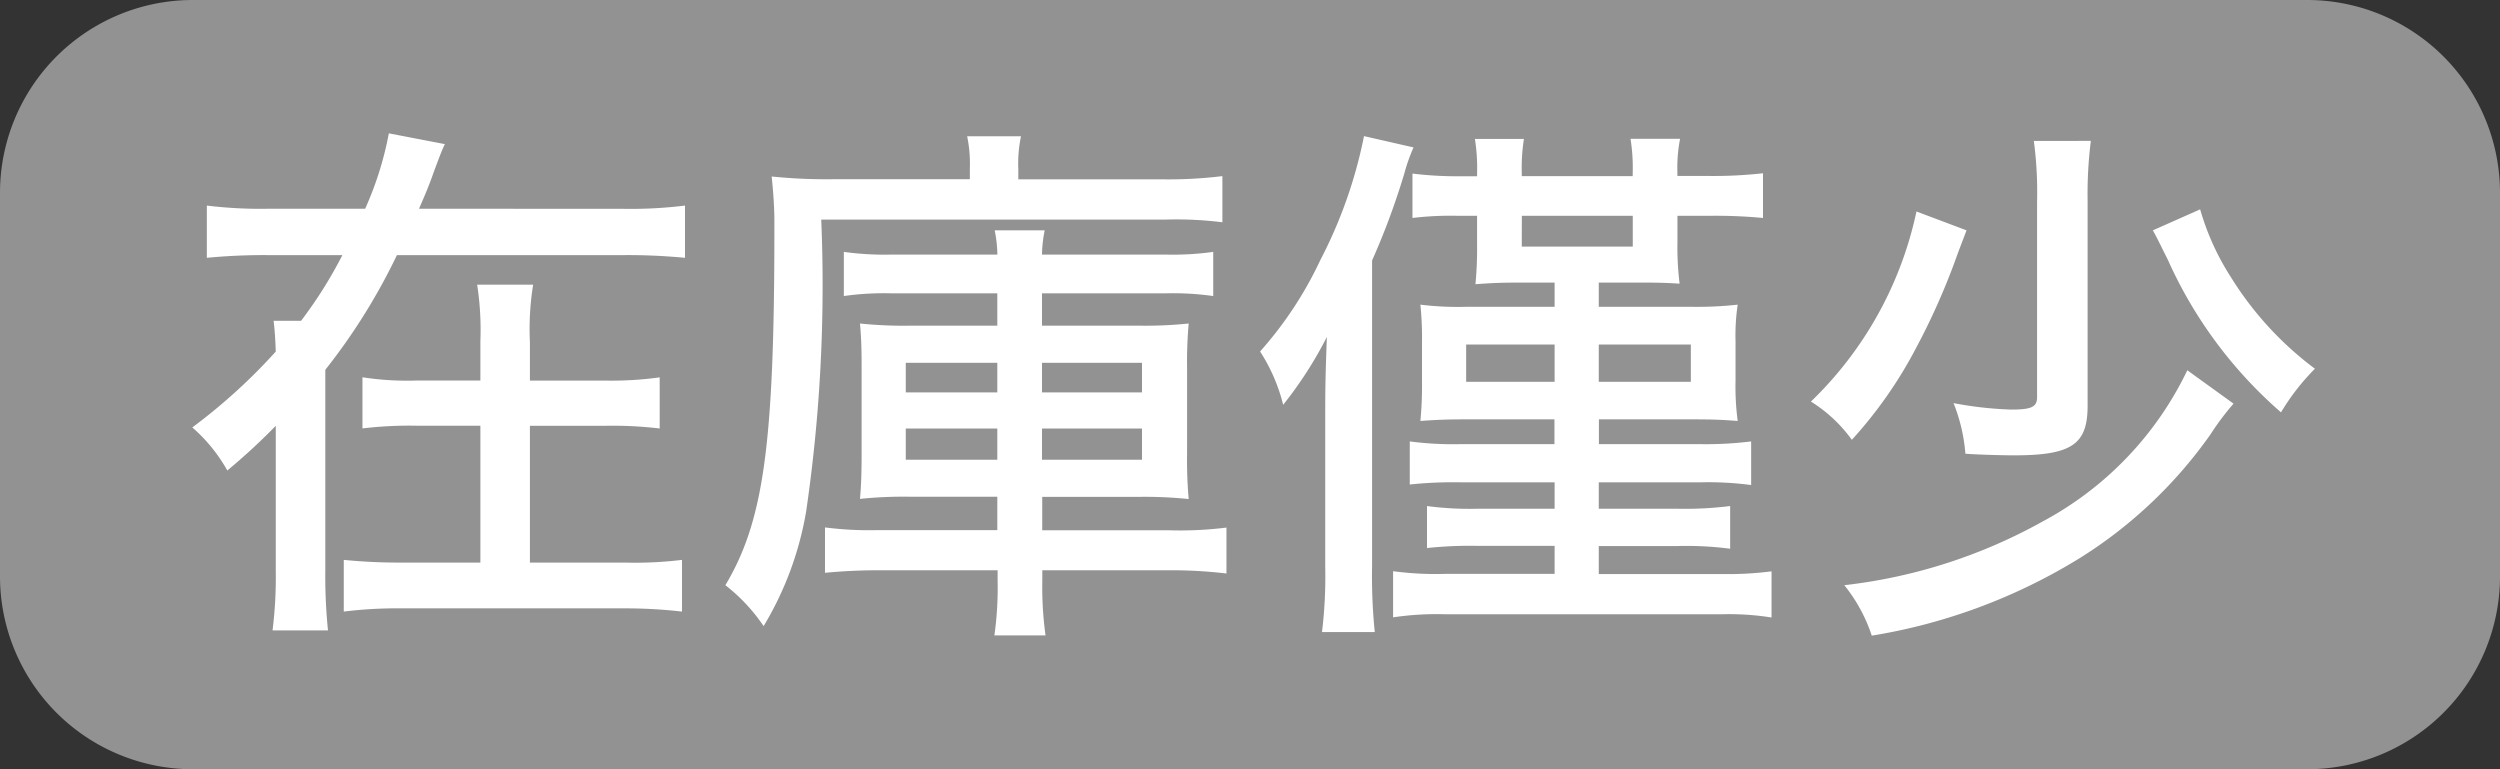 <svg xmlns="http://www.w3.org/2000/svg" xmlns:xlink="http://www.w3.org/1999/xlink" width="65" height="20" viewBox="0 0 65 20"><rect x="0" y="0" width="65" height="20" fill="#333333" stroke="none"/><defs><style>.a{clip-path:url(#b);}.b{fill:#939292;fill-rule:evenodd;}.c{fill:#fff;}</style><clipPath id="b"><rect width="65" height="20"/></clipPath></defs><g id="a" class="a"><path class="b" d="M60,0H5A5.015,5.015,0,0,0,0,5V15a5.015,5.015,0,0,0,5,5H60a5.015,5.015,0,0,0,5-5V5a5.015,5.015,0,0,0-5-5"/><path class="c" d="M6.356-9.9c.154-.35.266-.616.378-.938.182-.49.21-.56.294-.742l-1.456-.28A8.663,8.663,0,0,1,4.956-9.9H2.464A11.484,11.484,0,0,1,.84-9.982v1.358a15.641,15.641,0,0,1,1.624-.07h1.9A11.446,11.446,0,0,1,3.29-6.986H2.576c.028.238.042.42.056.8A14.881,14.881,0,0,1,.462-4.214a4.2,4.2,0,0,1,.91,1.12,16.291,16.291,0,0,0,1.26-1.162V-.49a11.178,11.178,0,0,1-.084,1.554H3.99A13.777,13.777,0,0,1,3.92-.49V-5.712A15.79,15.79,0,0,0,5.782-8.694h5.866a15.641,15.641,0,0,1,1.624.07V-9.982a11.484,11.484,0,0,1-1.624.084ZM9.24-5.432v-.994a7.193,7.193,0,0,1,.084-1.5H7.868a7.723,7.723,0,0,1,.084,1.47v1.022H6.314a7.575,7.575,0,0,1-1.428-.084v1.33a10.277,10.277,0,0,1,1.442-.07H7.952V-.7H5.894A14.541,14.541,0,0,1,4.4-.77V.574A11.274,11.274,0,0,1,5.894.49h5.8a13.063,13.063,0,0,1,1.5.084V-.77A10.092,10.092,0,0,1,11.7-.7H9.24V-4.256h1.946a10.182,10.182,0,0,1,1.428.07v-1.33a9,9,0,0,1-1.428.084ZM21.392-7.7v.84h-2.24a10.877,10.877,0,0,1-1.33-.056c.028.336.042.574.042,1.134v2.226c0,.588-.014.868-.042,1.2a11.063,11.063,0,0,1,1.316-.056h2.254v.868H18.284a8.993,8.993,0,0,1-1.372-.07V-.434A14.659,14.659,0,0,1,18.4-.5h3v.266a8.878,8.878,0,0,1-.084,1.428h1.33a9.165,9.165,0,0,1-.084-1.414V-.5h3.234a12.2,12.2,0,0,1,1.554.084V-1.61a9.618,9.618,0,0,1-1.5.07h-3.29v-.868h2.492a11.063,11.063,0,0,1,1.316.056,11.4,11.4,0,0,1-.042-1.176v-2.24a11.325,11.325,0,0,1,.042-1.148,10.914,10.914,0,0,1-1.316.056H22.554V-7.7H25.76a7.461,7.461,0,0,1,1.246.07V-8.778a7.564,7.564,0,0,1-1.246.07H22.554a3.429,3.429,0,0,1,.07-.63h-1.3a3.429,3.429,0,0,1,.07.63H18.648a7.668,7.668,0,0,1-1.246-.07V-7.63a7.36,7.36,0,0,1,1.246-.07Zm0,1.806v.77h-2.38v-.77Zm1.162,0h2.6v.77h-2.6ZM21.392-4.186v.812h-2.38v-.812Zm1.162,0h2.6v.812h-2.6Zm-1.876-6.482h-3.5a13.943,13.943,0,0,1-1.652-.07c.042.406.07.826.07,1.148v.224c0,5.6-.28,7.588-1.274,9.254A4.618,4.618,0,0,1,15.316.952,8.536,8.536,0,0,0,16.422-2.03a40.614,40.614,0,0,0,.392-7.588h8.96a9.65,9.65,0,0,1,1.47.07v-1.2a11.519,11.519,0,0,1-1.54.084H21.938v-.266a3.462,3.462,0,0,1,.07-.854h-1.4a3.545,3.545,0,0,1,.07.84ZM37.03-7.98H37.9c.6,0,.77,0,1.232.028a7.575,7.575,0,0,1-.056-1.078v-.686H39.9a13.175,13.175,0,0,1,1.4.056v-1.162a11.633,11.633,0,0,1-1.4.07h-.826v-.112a3.9,3.9,0,0,1,.07-.854H37.856a4.843,4.843,0,0,1,.056.9v.07H35.028v-.084a4.769,4.769,0,0,1,.056-.882H33.81a4.843,4.843,0,0,1,.056.9v.07h-.49a9.554,9.554,0,0,1-1.19-.07V-9.66a8.332,8.332,0,0,1,1.19-.056h.49v.728a10.087,10.087,0,0,1-.042,1.05c.406-.028.616-.042,1.218-.042h.84v.63h-2.3a7.963,7.963,0,0,1-1.19-.056,8.463,8.463,0,0,1,.042.98v1.05a9.45,9.45,0,0,1-.042.994c.392-.028.658-.042,1.218-.042h2.268v.644H33.46a8.591,8.591,0,0,1-1.344-.07v1.12a10.812,10.812,0,0,1,1.358-.056h2.408V-2.1H33.894a8.394,8.394,0,0,1-1.33-.07v1.092a10.447,10.447,0,0,1,1.33-.056h1.988v.728H33.026a8.269,8.269,0,0,1-1.344-.07v1.2A7.643,7.643,0,0,1,33.04.644h7.182a6.987,6.987,0,0,1,1.3.084v-1.2a8.89,8.89,0,0,1-1.3.07H37.03v-.728h2.044a8.771,8.771,0,0,1,1.372.07V-2.17a9.426,9.426,0,0,1-1.386.07H37.03v-.686h2.618a8.483,8.483,0,0,1,1.344.07V-3.85a9.478,9.478,0,0,1-1.358.07h-2.6v-.644h2.408c.616,0,.826.014,1.2.042a6.8,6.8,0,0,1-.056-1.05V-6.454a5.449,5.449,0,0,1,.056-.952,9.638,9.638,0,0,1-1.2.056H37.03ZM35.882-6.37V-5.4h-2.3V-6.37Zm1.148,0h2.394V-5.4H37.03Zm-2-3.346h2.884v.8H35.028ZM31.136-8.554a18.979,18.979,0,0,0,.84-2.268,4.551,4.551,0,0,1,.238-.672l-1.288-.294a12.053,12.053,0,0,1-1.134,3.22,9.858,9.858,0,0,1-1.568,2.38,4.541,4.541,0,0,1,.6,1.386A10.275,10.275,0,0,0,29.96-6.566c-.028.8-.042,1.2-.042,1.932V-.588a11.971,11.971,0,0,1-.084,1.694h1.372a14.5,14.5,0,0,1-.07-1.722Zm17.206-3.108a10.175,10.175,0,0,1,.084,1.582V-5c0,.252-.14.322-.672.322a9.568,9.568,0,0,1-1.5-.168,4.453,4.453,0,0,1,.308,1.316c.392.028,1.036.042,1.26.042,1.5,0,1.918-.28,1.918-1.288v-5.32a11.127,11.127,0,0,1,.084-1.568Zm3.094,2.324c.112.2.182.35.392.77a11.455,11.455,0,0,0,2.94,3.962A5.9,5.9,0,0,1,55.65-5.74a8.646,8.646,0,0,1-2.184-2.38,6.6,6.6,0,0,1-.8-1.764Zm-6.146-.49a9.649,9.649,0,0,1-2.744,4.942,3.76,3.76,0,0,1,1.064.994,11.332,11.332,0,0,0,1.666-2.38A17.783,17.783,0,0,0,46.368-8.75l.224-.588ZM52.332-5.7a8.737,8.737,0,0,1-3.766,3.934A13.775,13.775,0,0,1,43.414-.112,4.161,4.161,0,0,1,44.128,1.2,14.833,14.833,0,0,0,49.574-.84a11.811,11.811,0,0,0,3.36-3.192,6.89,6.89,0,0,1,.6-.8Z" transform="translate(4.538 15.327)"/></g></svg>